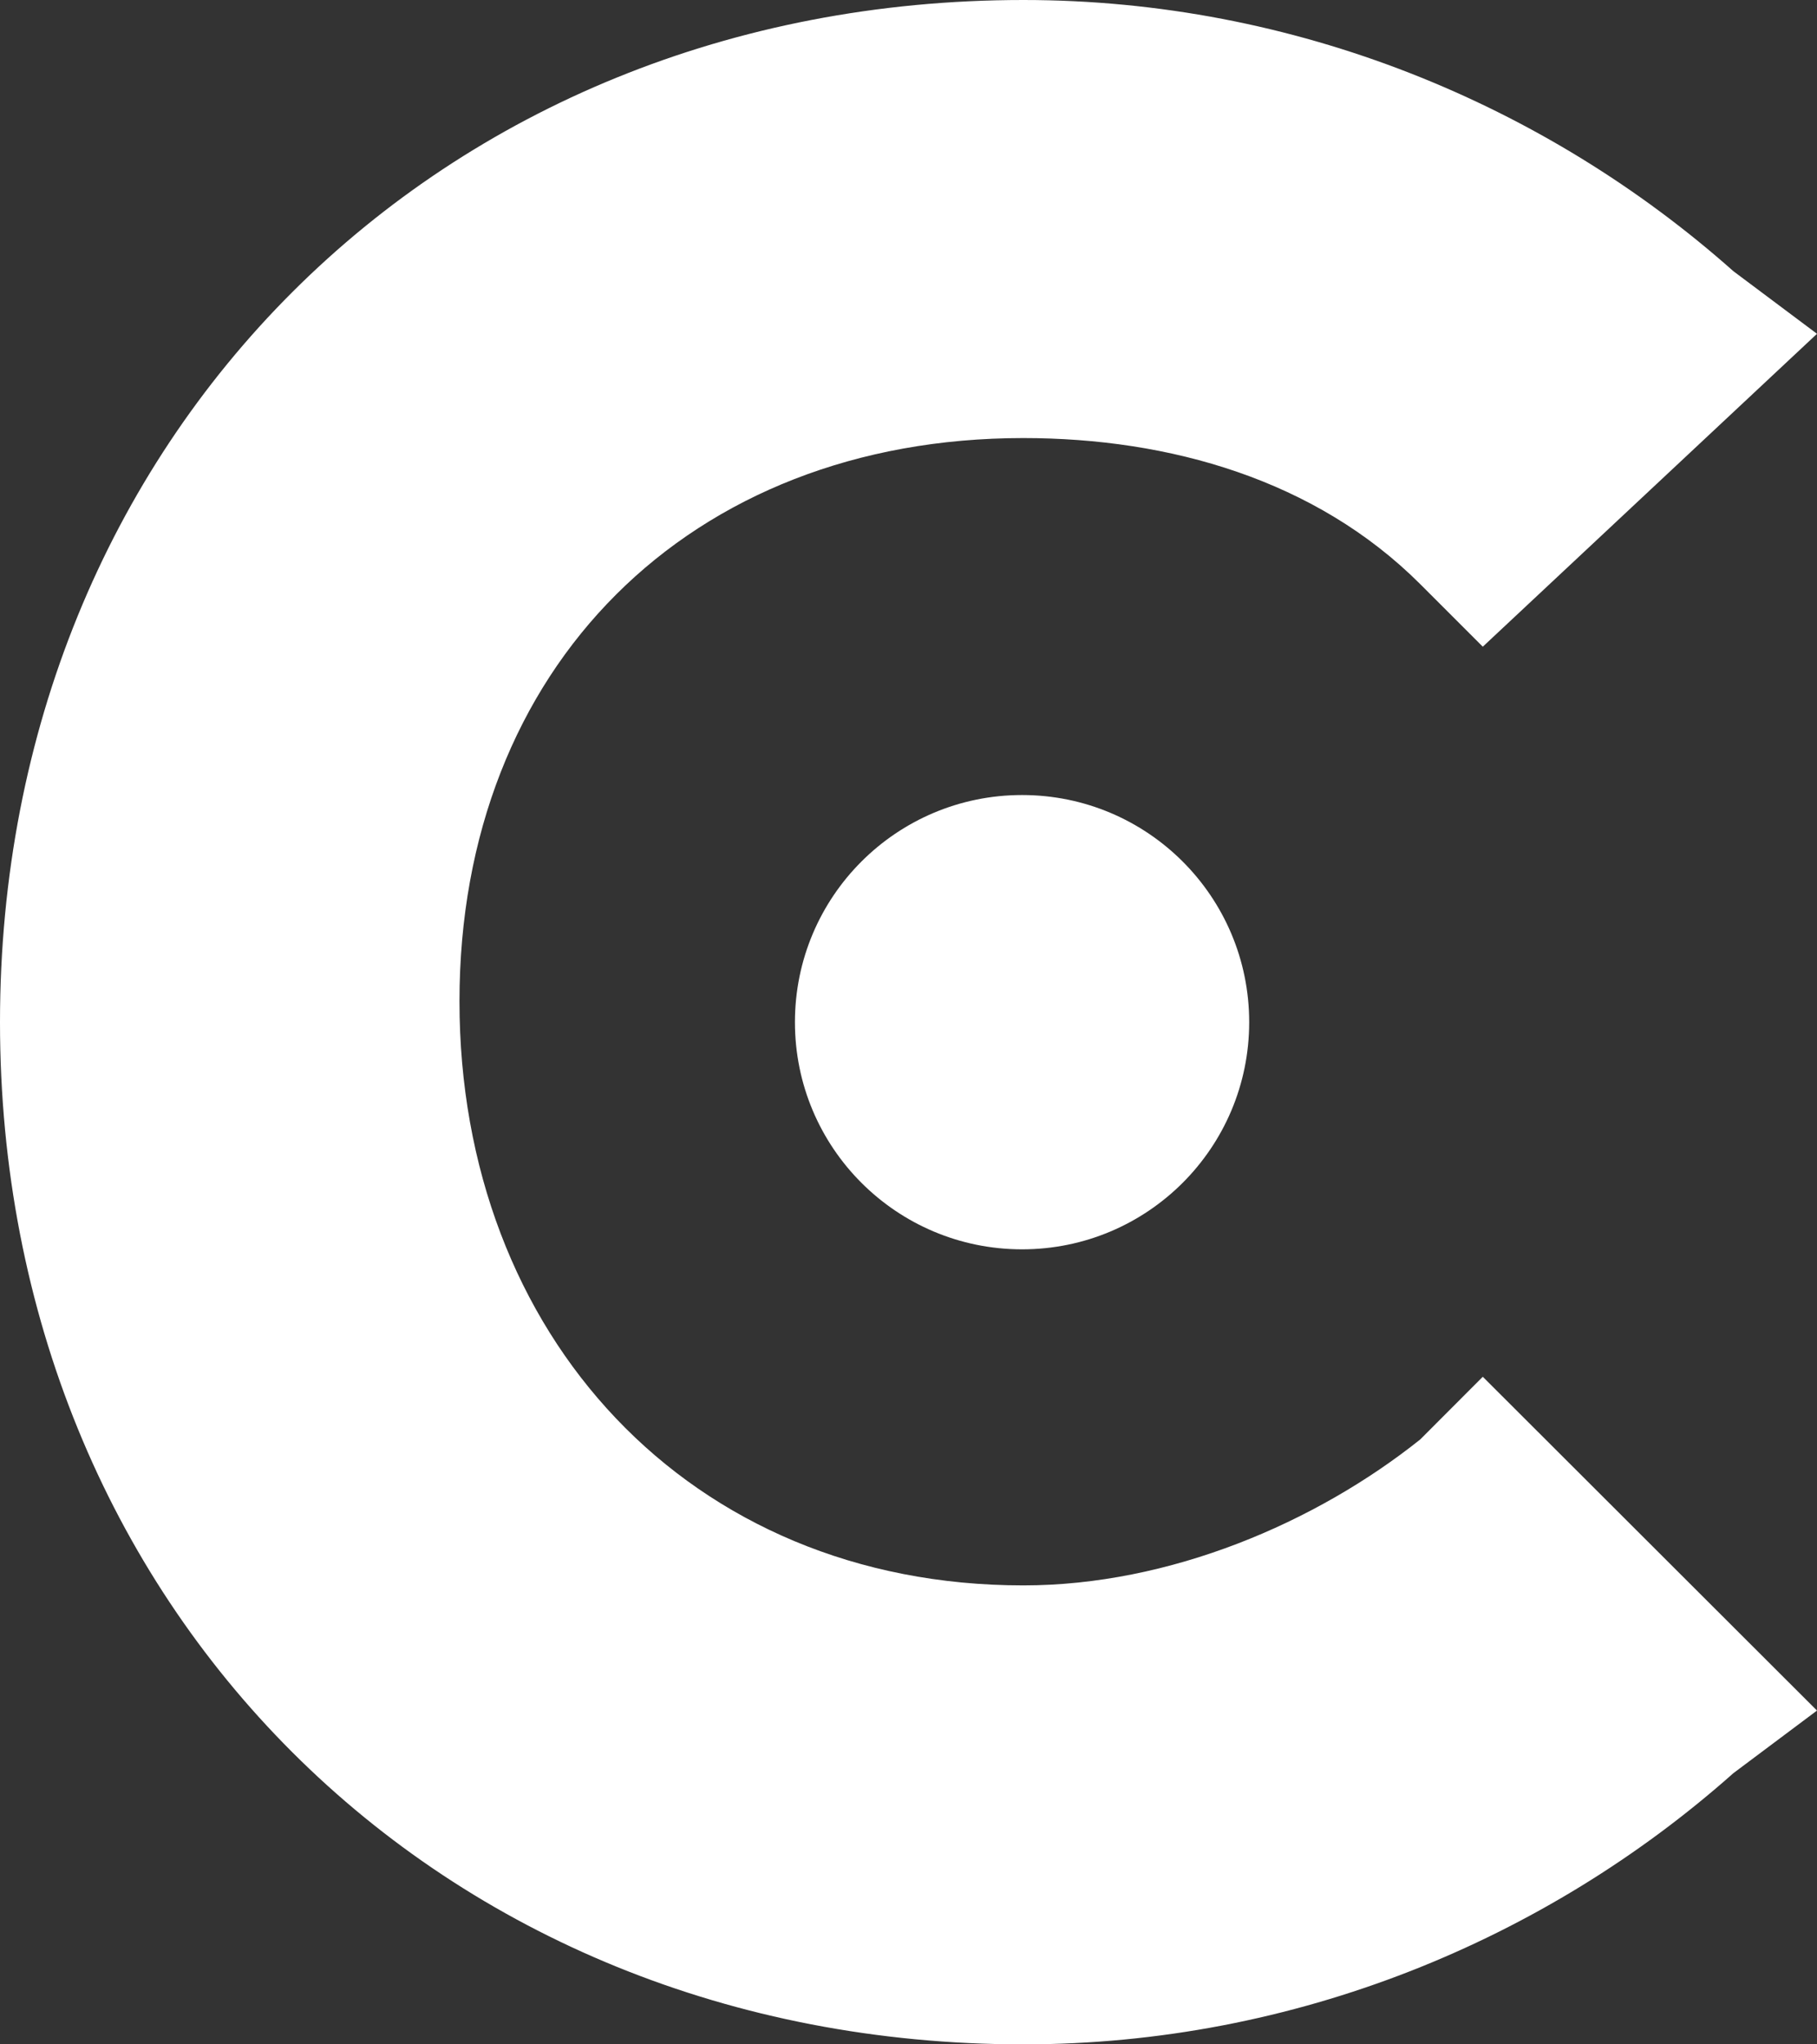 <svg width="16" height="18" viewBox="0 0 16 18" fill="none" xmlns="http://www.w3.org/2000/svg">
<rect x="0" y="0" width="16" height="18" fill="#333333" stroke="none"/>
<path d="M12.506 12.674C11.586 13.408 10.299 13.959 9.011 13.959C6.069 13.959 4.046 11.755 4.046 8.816C4.046 5.878 6.069 3.857 9.011 3.857C10.299 3.857 11.586 4.224 12.506 5.143L13.057 5.694L16 2.939L15.264 2.388C13.609 0.918 11.402 0 9.011 0C3.862 0 0 3.857 0 9C0 14.143 3.862 18 9.011 18C11.402 18 13.609 17.082 15.264 15.612L16 15.061L13.057 12.122L12.506 12.674Z" fill="white"/>
<path d="M9 11C10.105 11 11 10.105 11 9C11 7.895 10.105 7 9 7C7.895 7 7 7.895 7 9C7 10.105 7.895 11 9 11Z" fill="white"/>
</svg>

